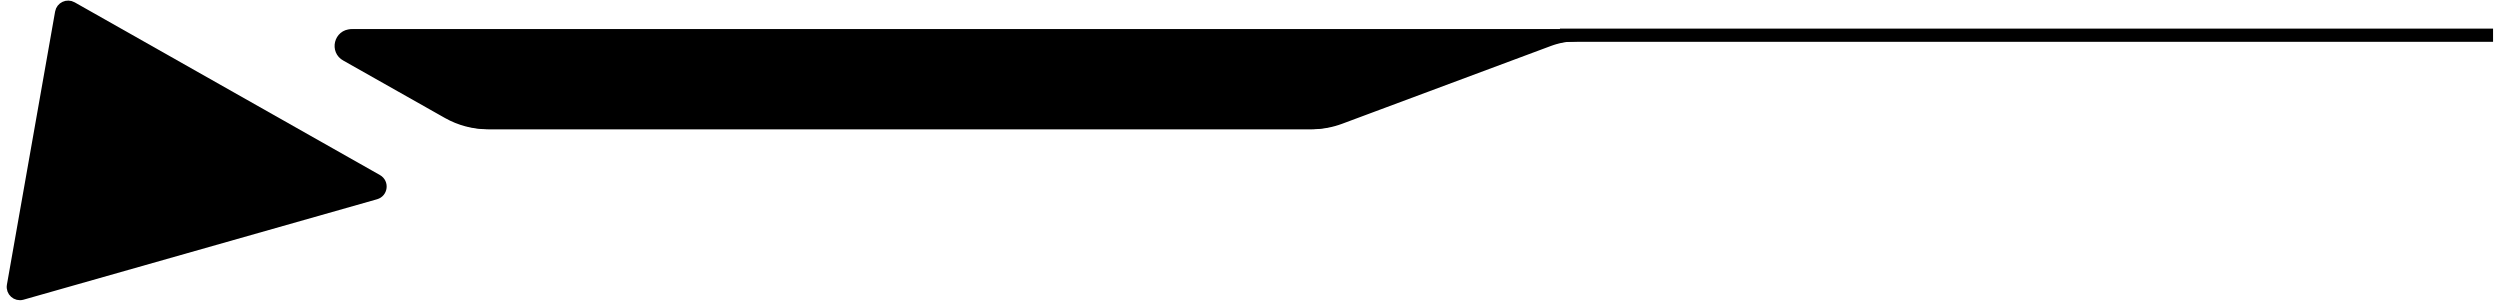 <?xml version="1.0" encoding="UTF-8"?> <svg xmlns="http://www.w3.org/2000/svg" width="284" height="35" viewBox="0 0 284 35" fill="none"> <path d="M149.029 13.994H55.683C54.105 13.994 52.555 13.587 51.182 12.811L39.636 6.288C38.514 5.697 38.934 4 40.201 4H179.145C178.054 4 176.971 4.195 175.949 4.576L152.224 13.418C151.202 13.799 150.12 13.994 149.029 13.994Z" fill="black" stroke="black" stroke-width="1.373"></path> <path d="M1.277 32.428L6.754 1.393C6.874 0.713 7.631 0.357 8.231 0.697L42.917 20.322C43.69 20.759 43.552 21.911 42.698 22.154L2.535 33.564C1.825 33.766 1.149 33.155 1.277 32.428Z" fill="black" stroke="black"></path> <path d="M148.74 13.994H55.394C53.816 13.994 52.266 13.587 50.893 12.811L39.346 6.288C38.225 5.697 38.645 4 39.912 4H178.856C177.765 4 176.682 4.195 175.66 4.576L151.935 13.418C150.913 13.799 149.831 13.994 148.74 13.994Z" fill="black" stroke="black" stroke-width="1.373"></path> <path d="M177.211 4H283.211" stroke="black" stroke-width="1.5"></path> </svg> 